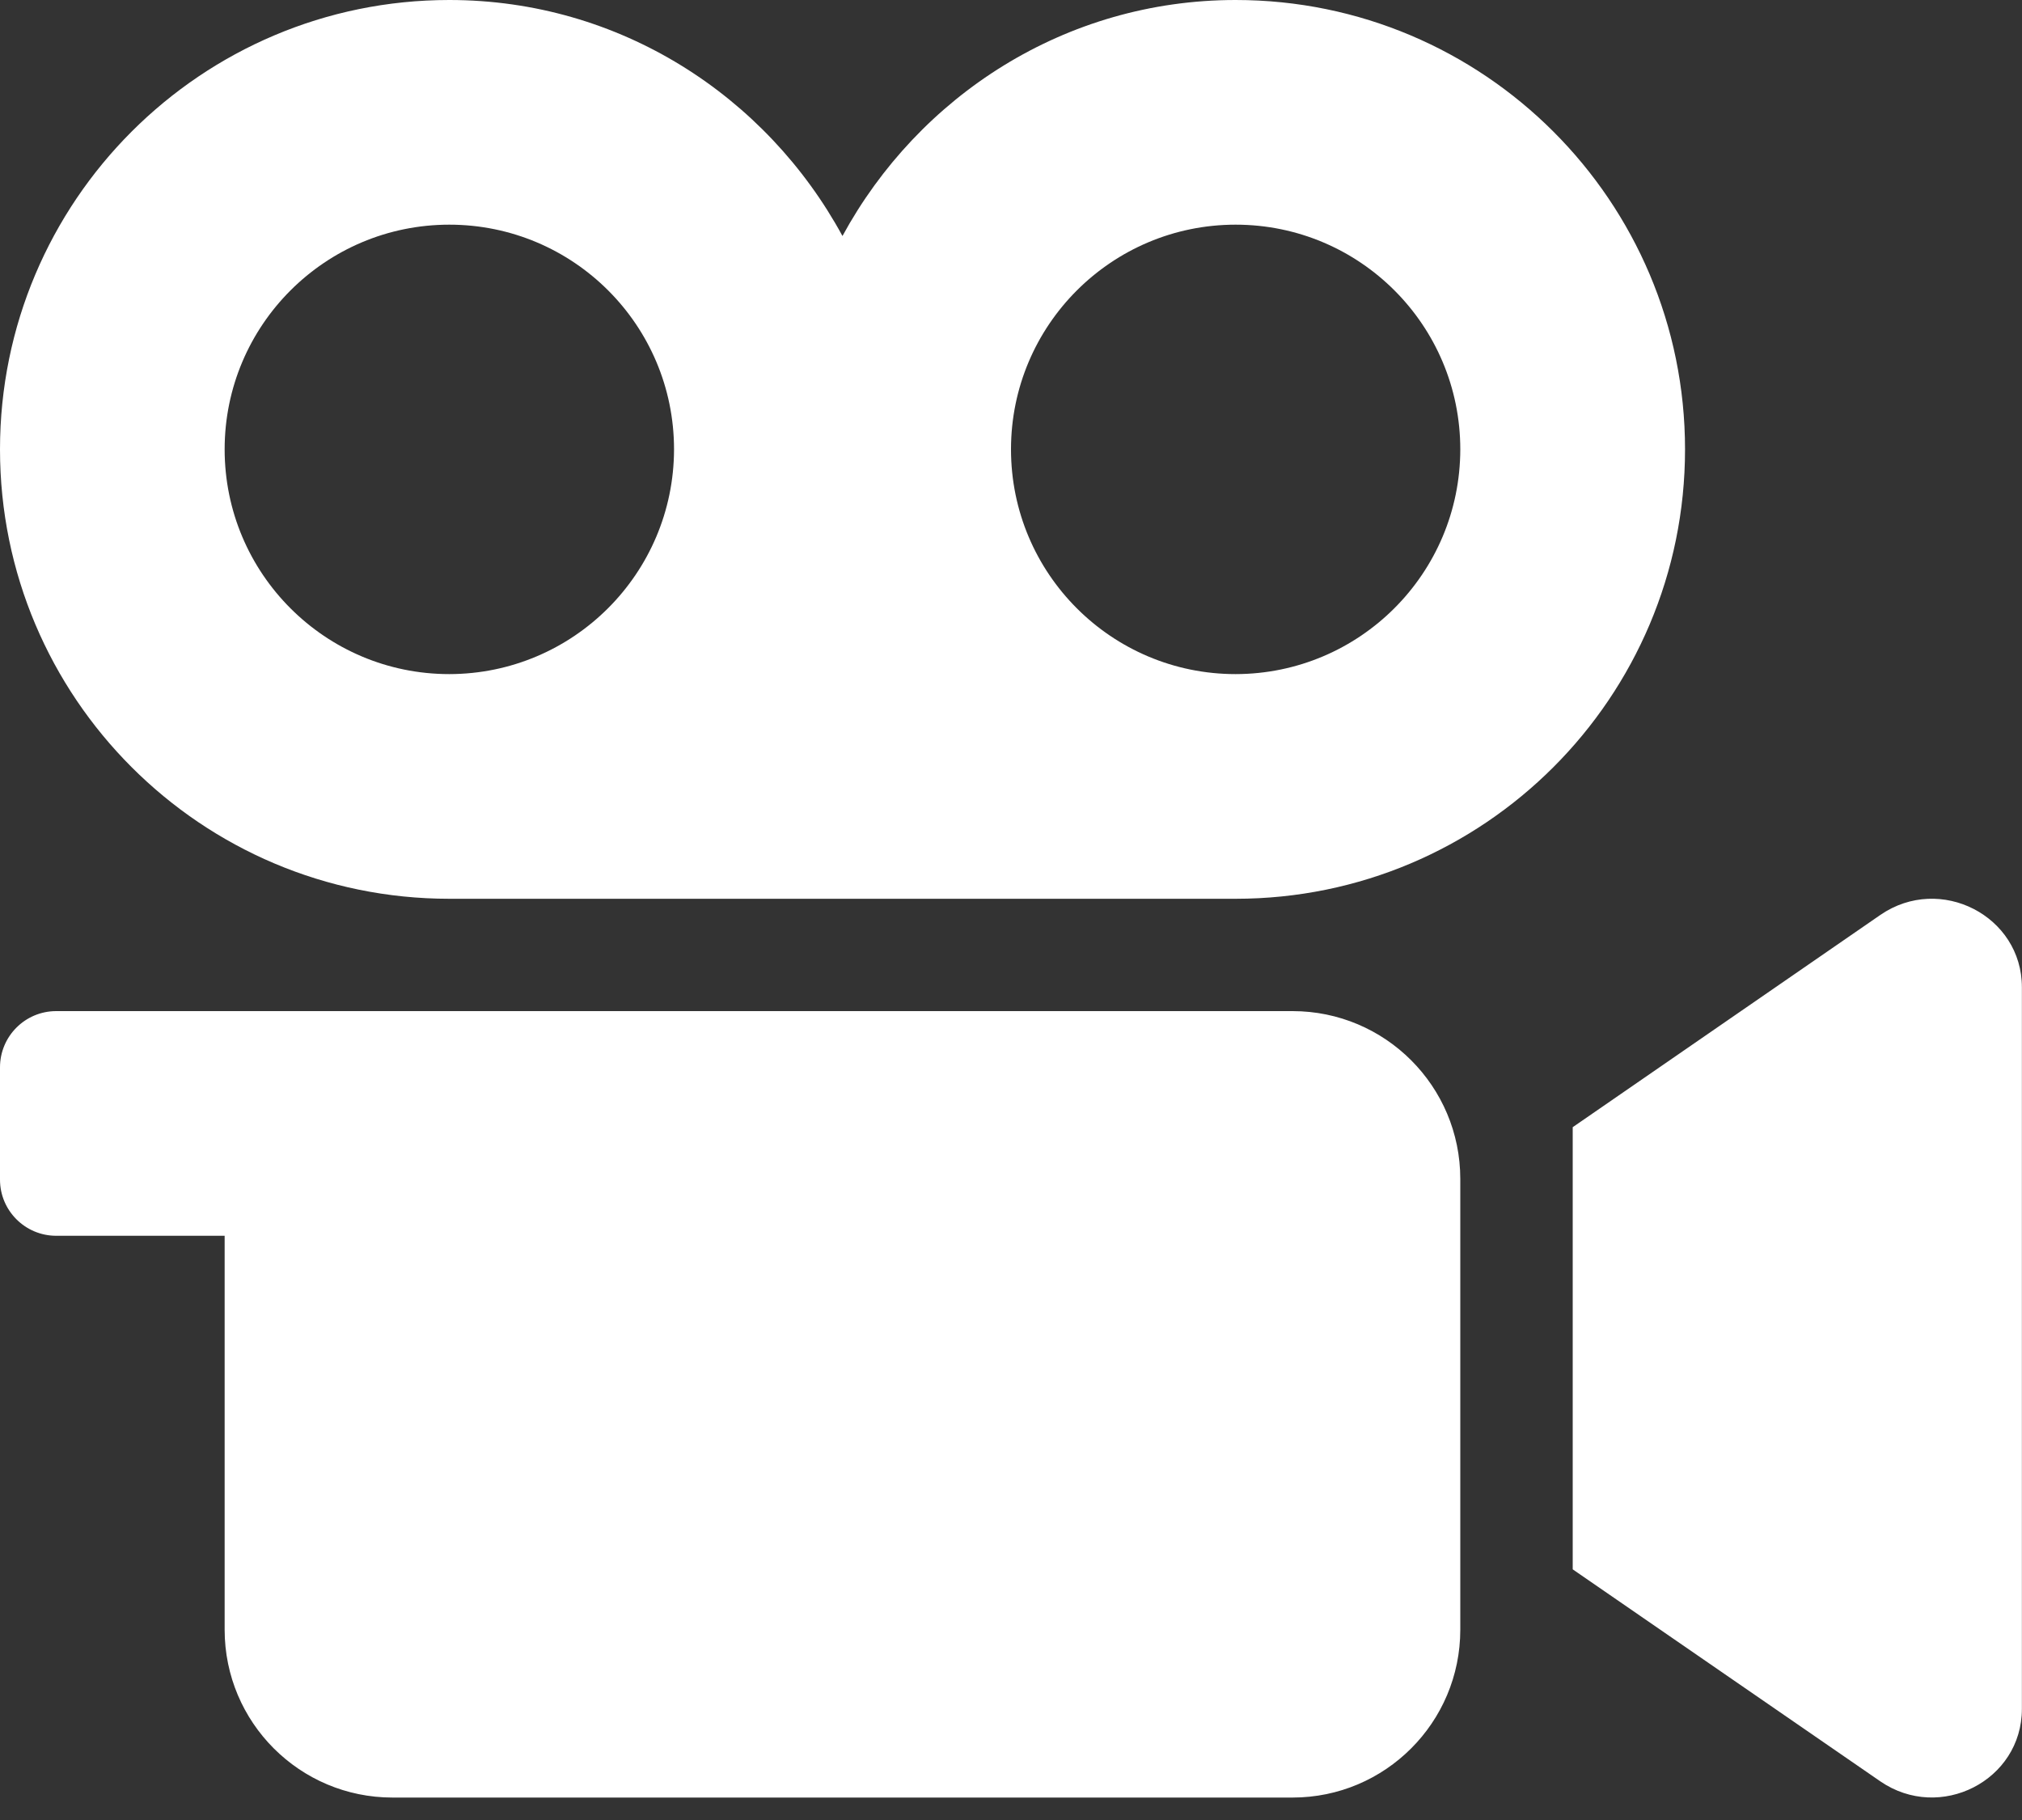<?xml version="1.0" encoding="UTF-8"?>
<svg width="20px" height="18px" viewBox="0 0 20 18" version="1.1" xmlns="http://www.w3.org/2000/svg" xmlns:xlink="http://www.w3.org/1999/xlink">
    <rect x="0" y="0" width="20" height="18" fill="#333333" stroke="none"/>
    <title>camera-movie</title>
    <g id="Custom-Pages" stroke="none" stroke-width="1" fill="none" fill-rule="evenodd">
        <g id="4" transform="translate(-238, -1299)" fill="#FFFFFF" fill-rule="nonzero">
            <g id="Shape" transform="translate(238, 1299)">
                <path d="M18.6,9.048 L15.556,11.148 L15.556,15.521 L18.599,17.618 C19.19,18.023 19.999,17.61 19.999,16.901 L19.999,9.765 C20,9.059 19.192,8.642 18.6,9.048 L18.6,9.048 Z M12.785,10 L0.556,10 C0.249,10 0,10.249 0,10.556 L0,11.667 C0,11.973 0.249,12.222 0.556,12.222 L2.222,12.222 L2.222,16.118 C2.222,17.035 2.965,17.778 3.882,17.778 L12.785,17.778 C13.701,17.778 14.444,17.035 14.444,16.118 L14.444,11.66 C14.444,10.743 13.701,10 12.785,10 L12.785,10 Z M12.222,0 C10.536,0 9.086,0.95 8.333,2.334 C7.58,0.95 6.131,0 4.444,0 C1.99,0 0,1.99 0,4.444 C0,6.899 1.99,8.889 4.444,8.889 L12.222,8.889 C14.677,8.889 16.667,6.899 16.667,4.444 C16.667,1.99 14.677,0 12.222,0 Z M4.444,6.667 C3.217,6.667 2.222,5.672 2.222,4.444 C2.222,3.217 3.217,2.222 4.444,2.222 C5.672,2.222 6.667,3.217 6.667,4.444 C6.665,5.671 5.671,6.665 4.444,6.667 L4.444,6.667 Z M12.222,6.667 C10.995,6.667 10,5.672 10,4.444 C10,3.217 10.995,2.222 12.222,2.222 C13.45,2.222 14.444,3.217 14.444,4.444 C14.443,5.671 13.449,6.665 12.222,6.667 L12.222,6.667 Z"></path>
            </g>
        </g>
    </g>
</svg>